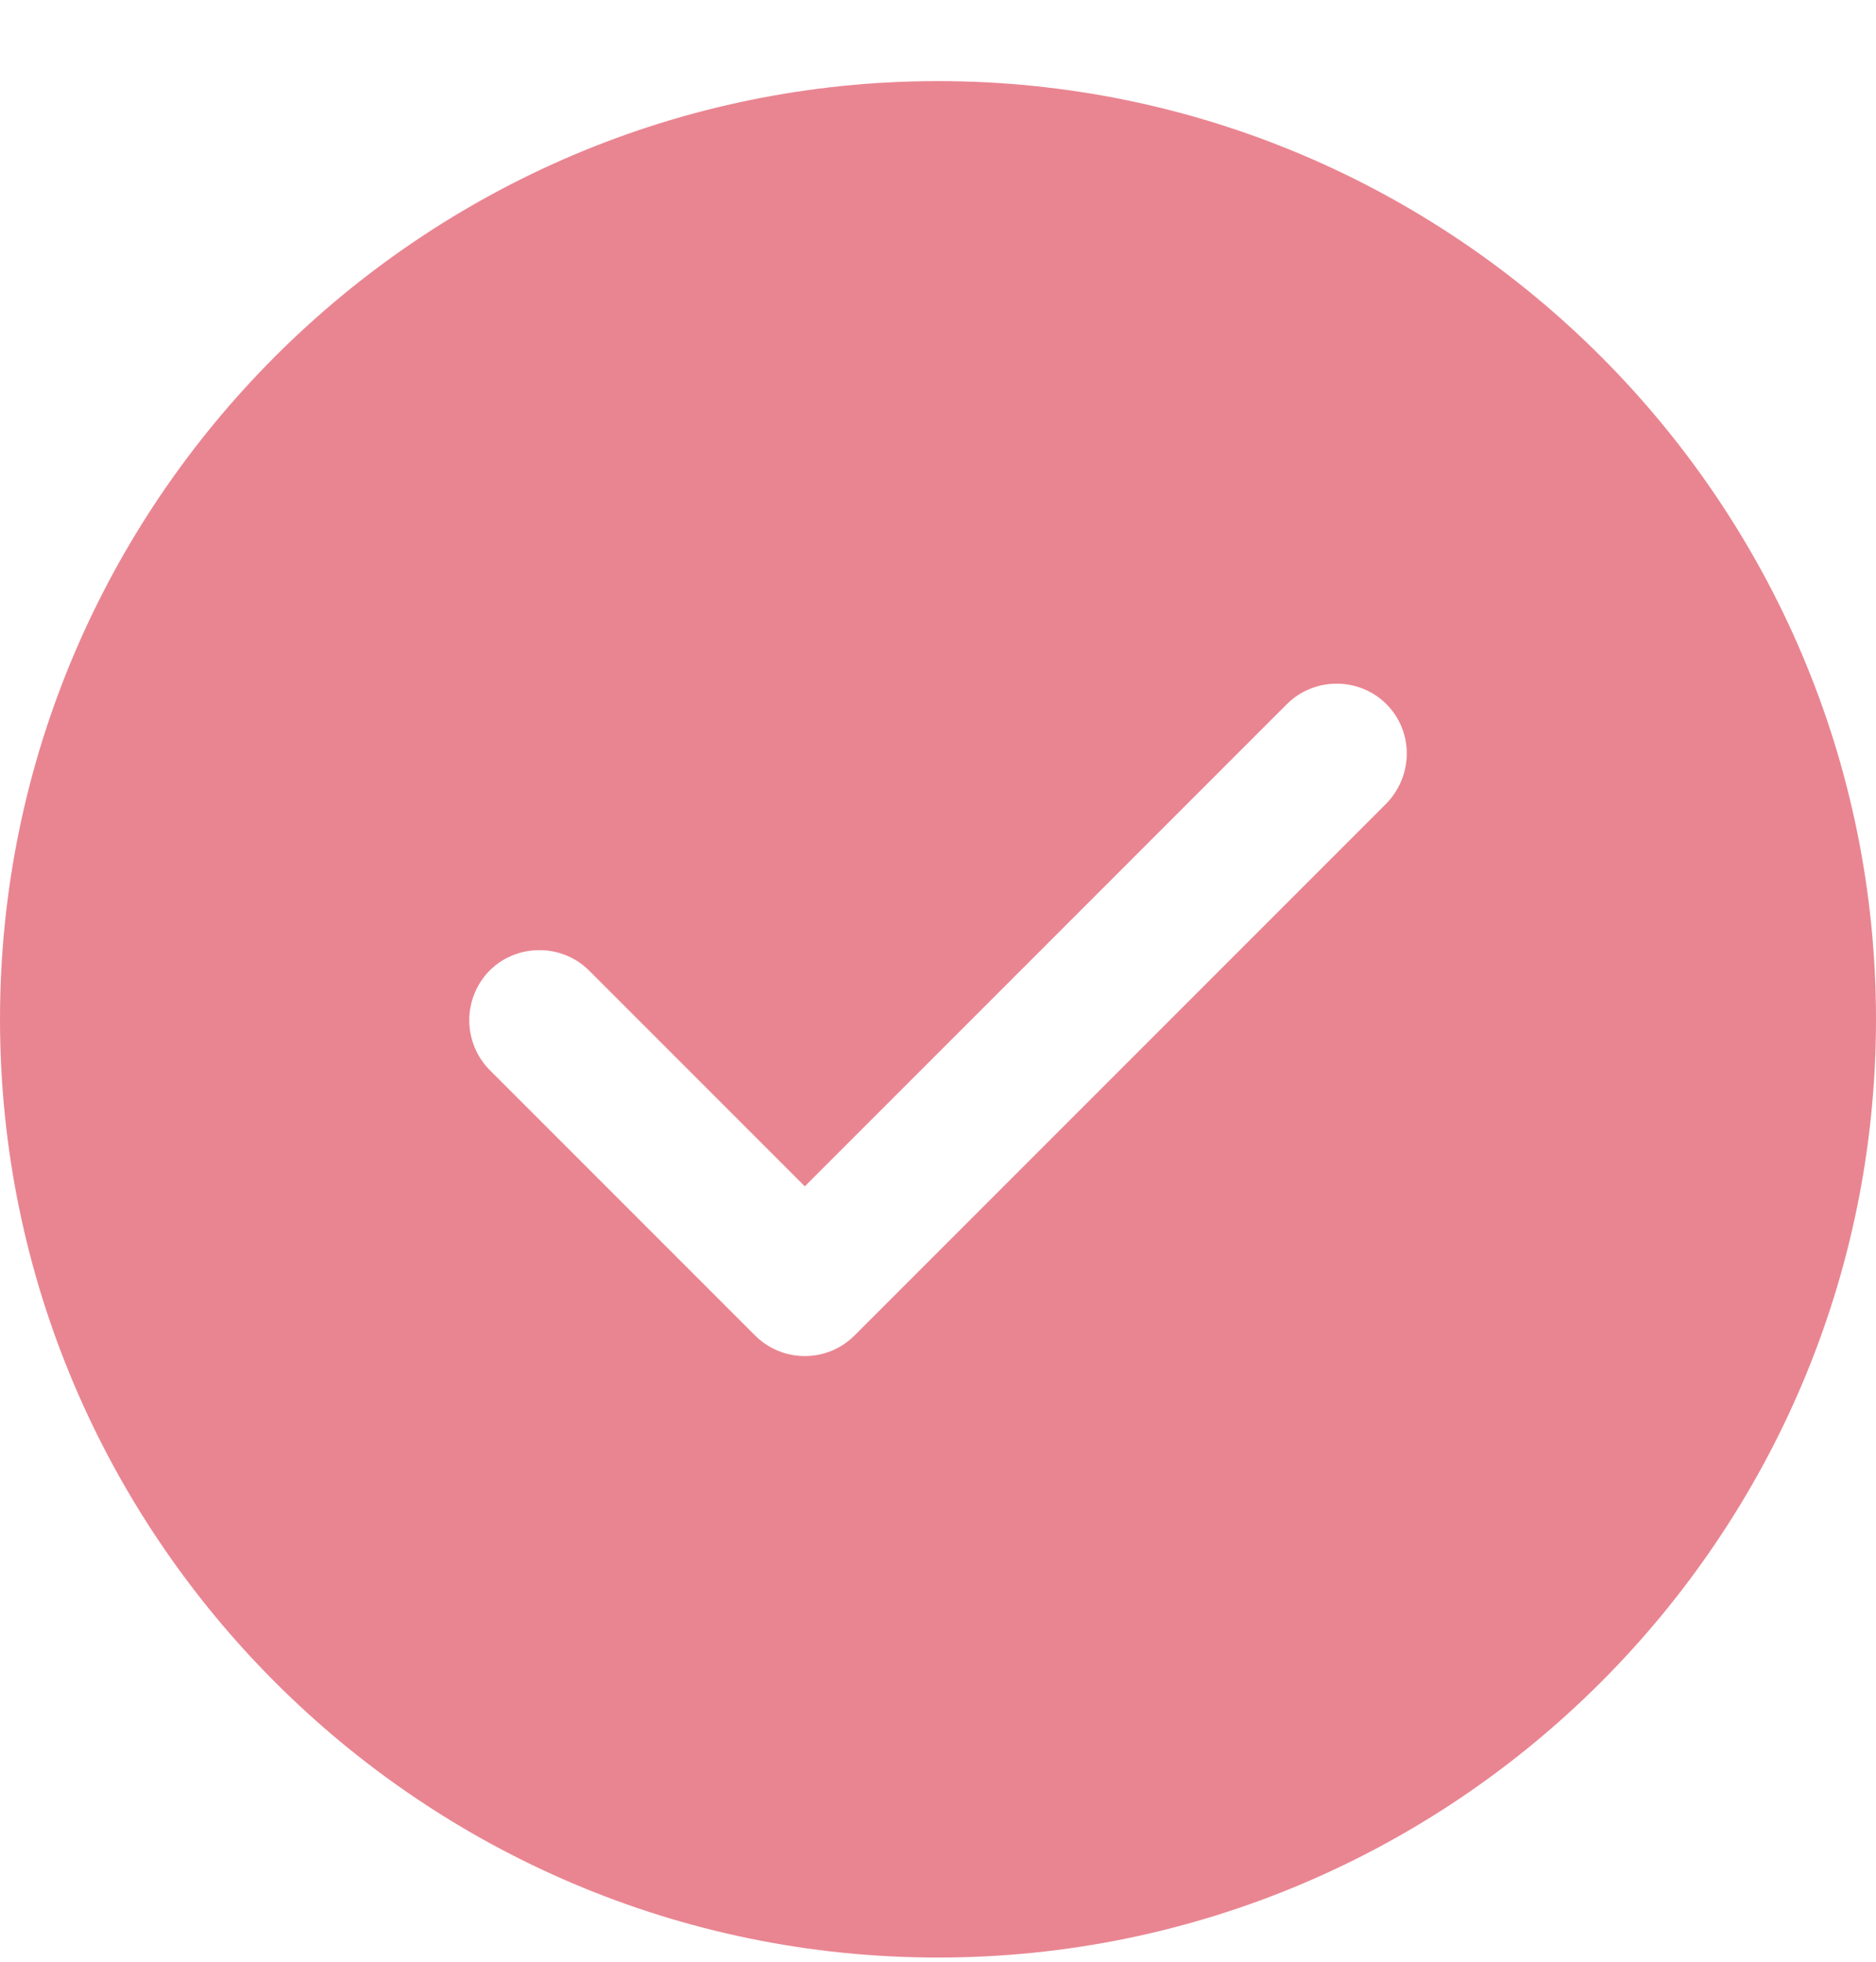 <svg width="22" height="23" viewBox="0 0 22 23" fill="none" xmlns="http://www.w3.org/2000/svg">
<path d="M11 0.951C4.939 0.951 0 5.89 0 11.951C0 18.012 4.939 22.951 11 22.951C17.061 22.951 22 18.012 22 11.951C22 5.89 17.061 0.951 11 0.951ZM16.258 9.421L10.021 15.658C9.866 15.813 9.657 15.899 9.438 15.899C9.219 15.899 9.01 15.813 8.855 15.658L5.742 12.545C5.589 12.39 5.503 12.18 5.503 11.962C5.503 11.744 5.589 11.534 5.742 11.379C6.061 11.06 6.589 11.06 6.908 11.379L9.438 13.909L15.092 8.255C15.411 7.936 15.939 7.936 16.258 8.255C16.577 8.574 16.577 9.091 16.258 9.421Z" fill="#E98591"/>
</svg>
